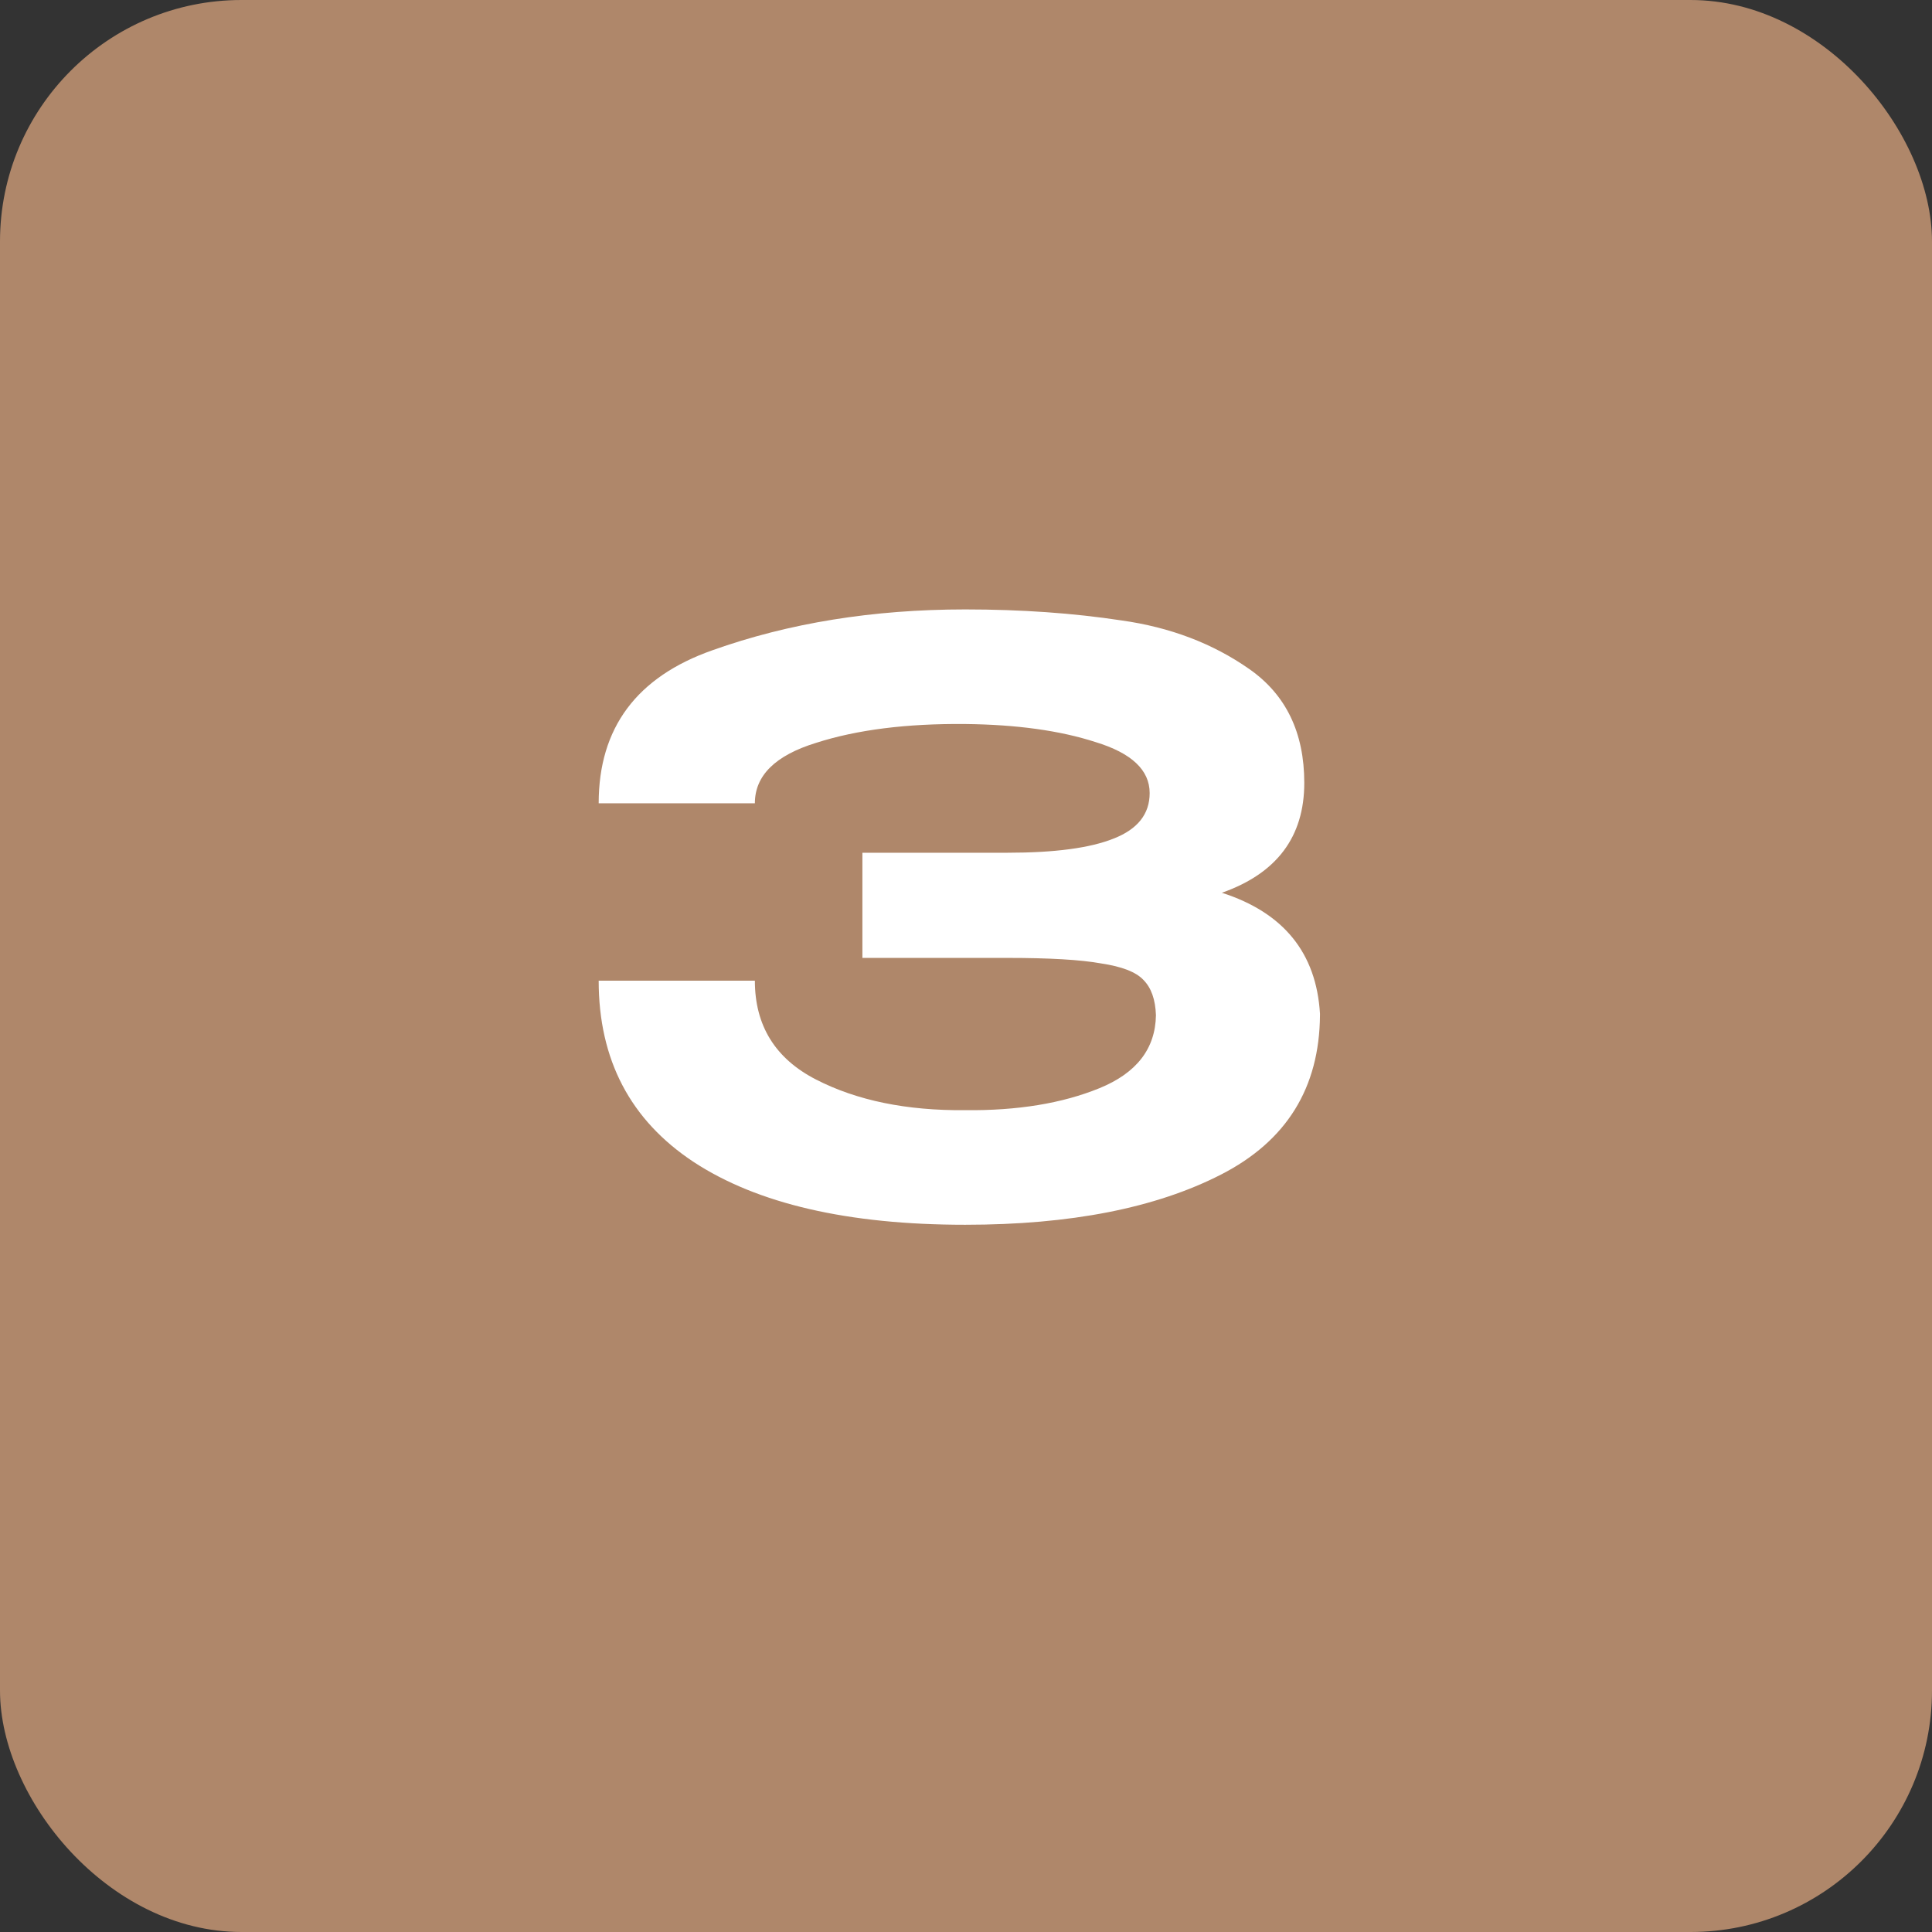 <?xml version="1.0" encoding="UTF-8"?> <svg xmlns="http://www.w3.org/2000/svg" width="32" height="32" viewBox="0 0 32 32" fill="none"><rect x="0" y="0" width="32" height="32" fill="#333333" stroke="none"/><rect width="32" height="32" rx="4" fill="#AF876A"></rect><path d="M21.863 16.815C21.854 18.02 21.308 18.899 20.225 19.454C19.142 20.009 17.729 20.286 15.987 20.286C14.046 20.286 12.546 19.939 11.489 19.246C10.44 18.553 9.916 17.552 9.916 16.243H12.503C12.503 16.988 12.841 17.534 13.517 17.881C14.193 18.228 15.016 18.397 15.987 18.388C16.854 18.397 17.595 18.275 18.21 18.024C18.825 17.773 19.137 17.37 19.146 16.815C19.137 16.555 19.068 16.36 18.938 16.23C18.817 16.1 18.583 16.009 18.236 15.957C17.898 15.896 17.382 15.866 16.689 15.866H14.284V14.124H16.689C17.469 14.124 18.054 14.046 18.444 13.89C18.843 13.734 19.042 13.483 19.042 13.136C19.042 12.755 18.743 12.473 18.145 12.291C17.556 12.1 16.836 12.001 15.987 11.992C15.016 11.983 14.193 12.087 13.517 12.304C12.841 12.512 12.503 12.846 12.503 13.305H9.916C9.916 12.057 10.544 11.212 11.801 10.77C13.066 10.319 14.462 10.094 15.987 10.094C16.914 10.094 17.777 10.155 18.574 10.276C19.38 10.389 20.086 10.657 20.693 11.082C21.3 11.507 21.603 12.135 21.603 12.967C21.603 13.86 21.148 14.466 20.238 14.787C21.261 15.116 21.802 15.784 21.863 16.789V16.815Z" fill="white"></path></svg> 
